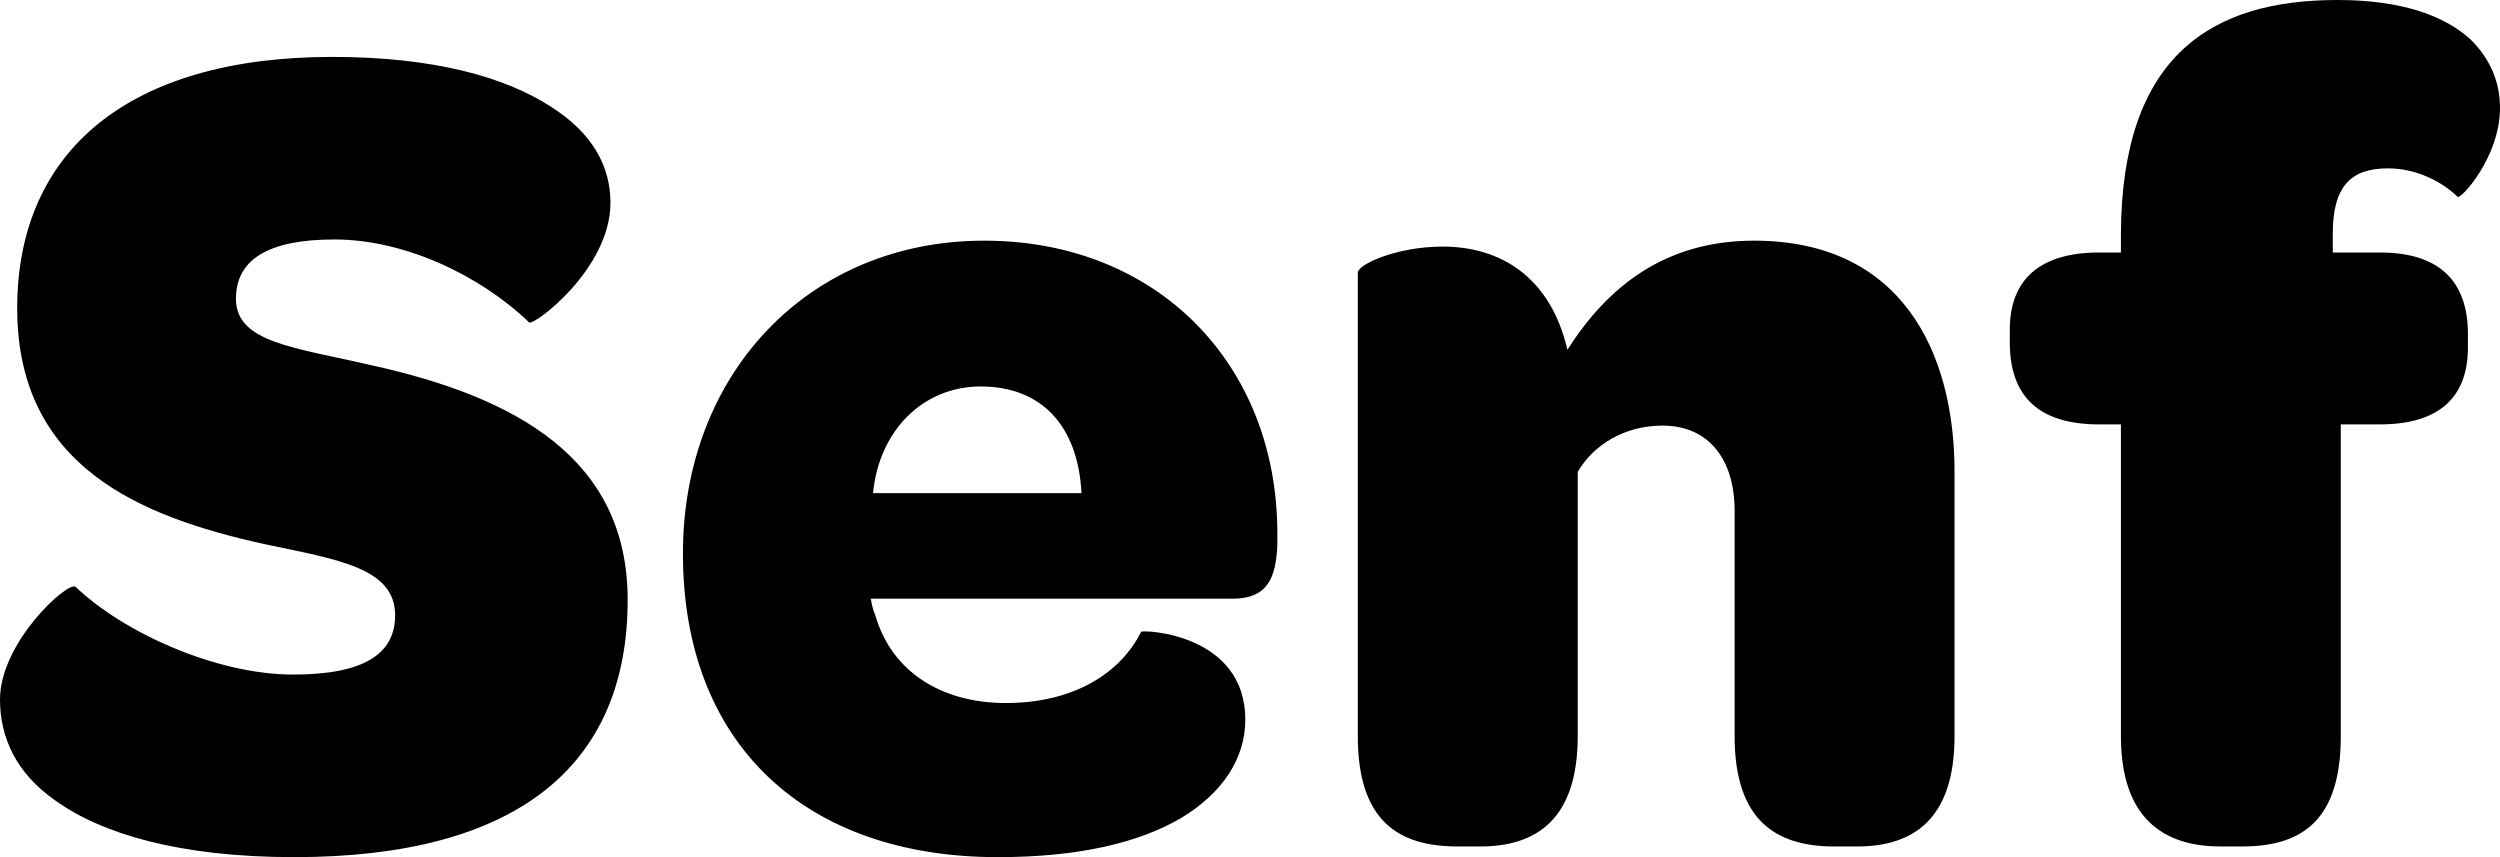 <svg width="140" height="48" viewBox="0 0 140 48" fill="none" xmlns="http://www.w3.org/2000/svg">
<path d="M3.078 44.813C5.645 46.672 10.006 48 16.484 48C28.863 48 35.149 42.954 35.149 33.593C35.149 25.693 28.927 22.24 20.78 20.448C16.484 19.452 13.213 19.187 13.213 16.729C13.213 14.54 15.008 13.41 18.729 13.41C22.641 13.41 26.874 15.403 29.633 18.057C29.89 18.258 34.186 15.071 34.186 11.352C34.186 9.294 33.16 7.435 30.851 5.975C28.286 4.315 24.309 3.187 18.6 3.187C7.247 3.187 0.963 8.431 0.963 17.261C0.963 26.157 7.888 28.945 14.816 30.472C18.921 31.336 22.127 31.8 22.127 34.456C22.127 36.648 20.333 37.775 16.419 37.775C12.059 37.775 6.863 35.385 4.233 32.862C3.784 32.53 0 35.983 0 39.17C0 41.295 0.898 43.286 3.078 44.813ZM38.244 31.003C38.244 41.626 45.042 48 55.881 48C60.371 48 63.771 47.203 66.144 45.808C68.453 44.415 69.736 42.489 69.736 40.298C69.736 35.452 63.963 35.253 63.899 35.385C62.744 37.708 60.114 39.369 56.33 39.369C52.675 39.369 49.916 37.577 49.018 34.456C48.891 34.191 48.826 33.858 48.761 33.527H69.03C70.954 33.527 71.467 32.398 71.532 30.472V29.876C71.532 20.381 64.797 13.477 55.112 13.477C45.299 13.477 38.244 20.912 38.244 31.003ZM60.563 27.617H48.891C49.211 24.166 51.648 21.642 54.92 21.642C58.318 21.642 60.371 23.834 60.563 27.617ZM98.229 13.477C93.227 13.477 90.019 16.066 87.776 19.584C86.813 15.468 83.991 13.809 80.784 13.809C78.219 13.809 76.037 14.805 76.037 15.27V41.228C76.037 45.942 78.282 47.402 81.617 47.402H82.9C86.043 47.402 88.352 45.875 88.352 41.228V26.423C89.25 24.896 90.982 23.834 93.099 23.834C95.664 23.834 97.139 25.693 97.139 28.615V41.228C97.139 45.942 99.448 47.402 102.719 47.402H104.001C107.209 47.402 109.454 45.808 109.454 41.228V26.423C109.454 19.651 106.44 13.477 98.229 13.477ZM118.771 41.228C118.771 45.808 121.143 47.402 124.351 47.402H125.569C128.904 47.402 131.084 45.942 131.084 41.228V23.767H133.267C136.602 23.767 138.204 22.24 138.204 19.452V18.722C138.204 15.734 136.602 14.14 133.267 14.14H130.635V13.079C130.635 10.424 131.663 9.428 133.716 9.428C135.318 9.428 136.729 10.158 137.627 11.02C137.755 11.22 140 8.83 140 6.042C140 4.647 139.488 3.319 138.333 2.192C136.857 0.864 134.484 0 130.892 0C123.902 0 118.771 3.054 118.771 13.211V14.14H117.551C114.216 14.14 112.549 15.669 112.549 18.457V19.187C112.549 22.24 114.216 23.767 117.551 23.767H118.771V41.228Z" fill="black"/>
</svg>
